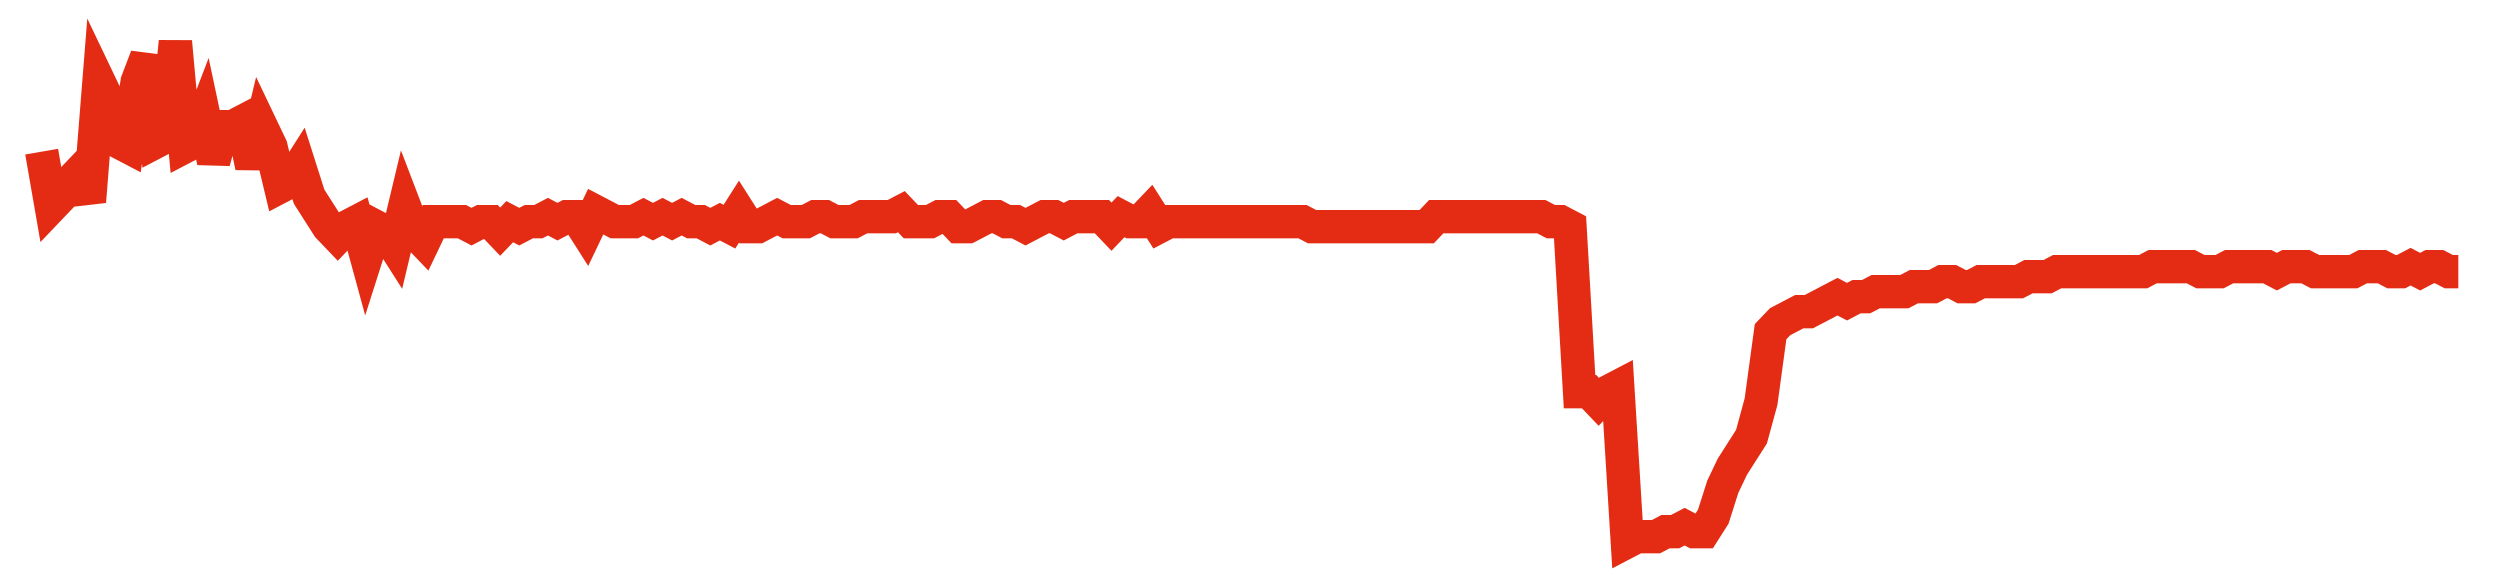 <svg width="300" height="70" viewBox="0 0 300 70" xmlns="http://www.w3.org/2000/svg">
    <path d="M 5,18.2 L 6.146,24.8 L 7.292,23.6 L 8.439,21.8 L 9.585,20.6 L 10.731,24.2 L 11.877,9.8 L 13.024,12.2 L 14.17,17 L 15.316,17.6 L 16.462,9.8 L 17.609,6.8 L 18.755,17 L 19.901,16.4 L 21.047,5 L 22.194,17.6 L 23.34,17 L 24.486,14 L 25.632,19.4 L 26.779,15.2 L 27.925,15.2 L 29.071,14.6 L 30.217,20 L 31.364,15.2 L 32.51,17.6 L 33.656,22.4 L 34.802,21.8 L 35.949,20 L 37.095,23.6 L 38.241,25.4 L 39.387,27.2 L 40.534,28.4 L 41.68,27.2 L 42.826,26.6 L 43.972,30.8 L 45.119,27.2 L 46.265,27.8 L 47.411,29.6 L 48.557,24.8 L 49.704,27.8 L 50.85,29 L 51.996,26.6 L 53.142,26.6 L 54.289,26.6 L 55.435,26.6 L 56.581,27.2 L 57.727,26.6 L 58.874,26.6 L 60.02,27.8 L 61.166,26.6 L 62.312,27.2 L 63.458,26.6 L 64.605,26.6 L 65.751,26 L 66.897,26.6 L 68.043,26 L 69.19,26 L 70.336,27.8 L 71.482,25.4 L 72.628,26 L 73.775,26.6 L 74.921,26.6 L 76.067,26.6 L 77.213,26 L 78.36,26.6 L 79.506,26 L 80.652,26.6 L 81.798,26 L 82.945,26.6 L 84.091,26.6 L 85.237,27.2 L 86.383,26.6 L 87.53,27.2 L 88.676,25.4 L 89.822,27.2 L 90.968,27.2 L 92.115,26.6 L 93.261,26 L 94.407,26.6 L 95.553,26.6 L 96.7,26.6 L 97.846,26 L 98.992,26 L 100.138,26.6 L 101.285,26.6 L 102.431,26.6 L 103.577,26 L 104.723,26 L 105.87,26 L 107.016,26 L 108.162,25.4 L 109.308,26.6 L 110.455,26.6 L 111.601,26.6 L 112.747,26 L 113.893,26 L 115.04,27.2 L 116.186,27.2 L 117.332,26.6 L 118.478,26 L 119.625,26 L 120.771,26.6 L 121.917,26.6 L 123.063,27.2 L 124.209,26.6 L 125.356,26 L 126.502,26 L 127.648,26.6 L 128.794,26 L 129.941,26 L 131.087,26 L 132.233,26 L 133.379,27.2 L 134.526,26 L 135.672,26.6 L 136.818,26.6 L 137.964,25.4 L 139.111,27.2 L 140.257,26.6 L 141.403,26.6 L 142.549,26.6 L 143.696,26.6 L 144.842,26.6 L 145.988,26.6 L 147.134,26.6 L 148.281,26.6 L 149.427,26.6 L 150.573,26.6 L 151.719,26.6 L 152.866,26.6 L 154.012,26.6 L 155.158,26.6 L 156.304,26.6 L 157.451,27.2 L 158.597,27.2 L 159.743,27.2 L 160.889,27.2 L 162.036,27.2 L 163.182,27.2 L 164.328,27.2 L 165.474,27.2 L 166.621,27.2 L 167.767,27.2 L 168.913,27.2 L 170.059,27.2 L 171.206,27.2 L 172.352,26 L 173.498,26 L 174.644,26 L 175.791,26 L 176.937,26 L 178.083,26 L 179.229,26 L 180.375,26 L 181.522,26 L 182.668,26 L 183.814,26 L 184.96,26 L 186.107,26.6 L 187.253,26.6 L 188.399,27.2 L 189.545,47 L 190.692,47 L 191.838,48.2 L 192.984,47 L 194.13,46.4 L 195.277,65 L 196.423,64.4 L 197.569,64.4 L 198.715,64.4 L 199.862,63.8 L 201.008,63.8 L 202.154,63.2 L 203.3,63.8 L 204.447,63.8 L 205.593,62 L 206.739,58.4 L 207.885,56 L 209.032,54.2 L 210.178,52.4 L 211.324,48.2 L 212.47,39.8 L 213.617,38.6 L 214.763,38 L 215.909,37.4 L 217.055,37.4 L 218.202,36.8 L 219.348,36.2 L 220.494,35.6 L 221.64,36.2 L 222.787,35.6 L 223.933,35.6 L 225.079,35 L 226.225,35 L 227.372,35 L 228.518,35 L 229.664,34.4 L 230.81,34.4 L 231.957,34.4 L 233.103,33.8 L 234.249,33.8 L 235.395,34.4 L 236.542,34.4 L 237.688,33.8 L 238.834,33.8 L 239.98,33.8 L 241.126,33.8 L 242.273,33.8 L 243.419,33.2 L 244.565,33.2 L 245.711,33.2 L 246.858,32.6 L 248.004,32.6 L 249.15,32.6 L 250.296,32.6 L 251.443,32.6 L 252.589,32.6 L 253.735,32.6 L 254.881,32.6 L 256.028,32.6 L 257.174,32.6 L 258.32,32 L 259.466,32 L 260.613,32 L 261.759,32 L 262.905,32 L 264.051,32.6 L 265.198,32.6 L 266.344,32.6 L 267.49,32 L 268.636,32 L 269.783,32 L 270.929,32 L 272.075,32 L 273.221,32.6 L 274.368,32 L 275.514,32 L 276.66,32 L 277.806,32.6 L 278.953,32.6 L 280.099,32.6 L 281.245,32.6 L 282.391,32.6 L 283.538,32 L 284.684,32 L 285.83,32 L 286.976,32.6 L 288.123,32.6 L 289.269,32 L 290.415,32.6 L 291.561,32 L 292.708,32 L 293.854,32.6 L 295,32.6" fill="none" stroke="#E32C13" stroke-width="4"/>
</svg>